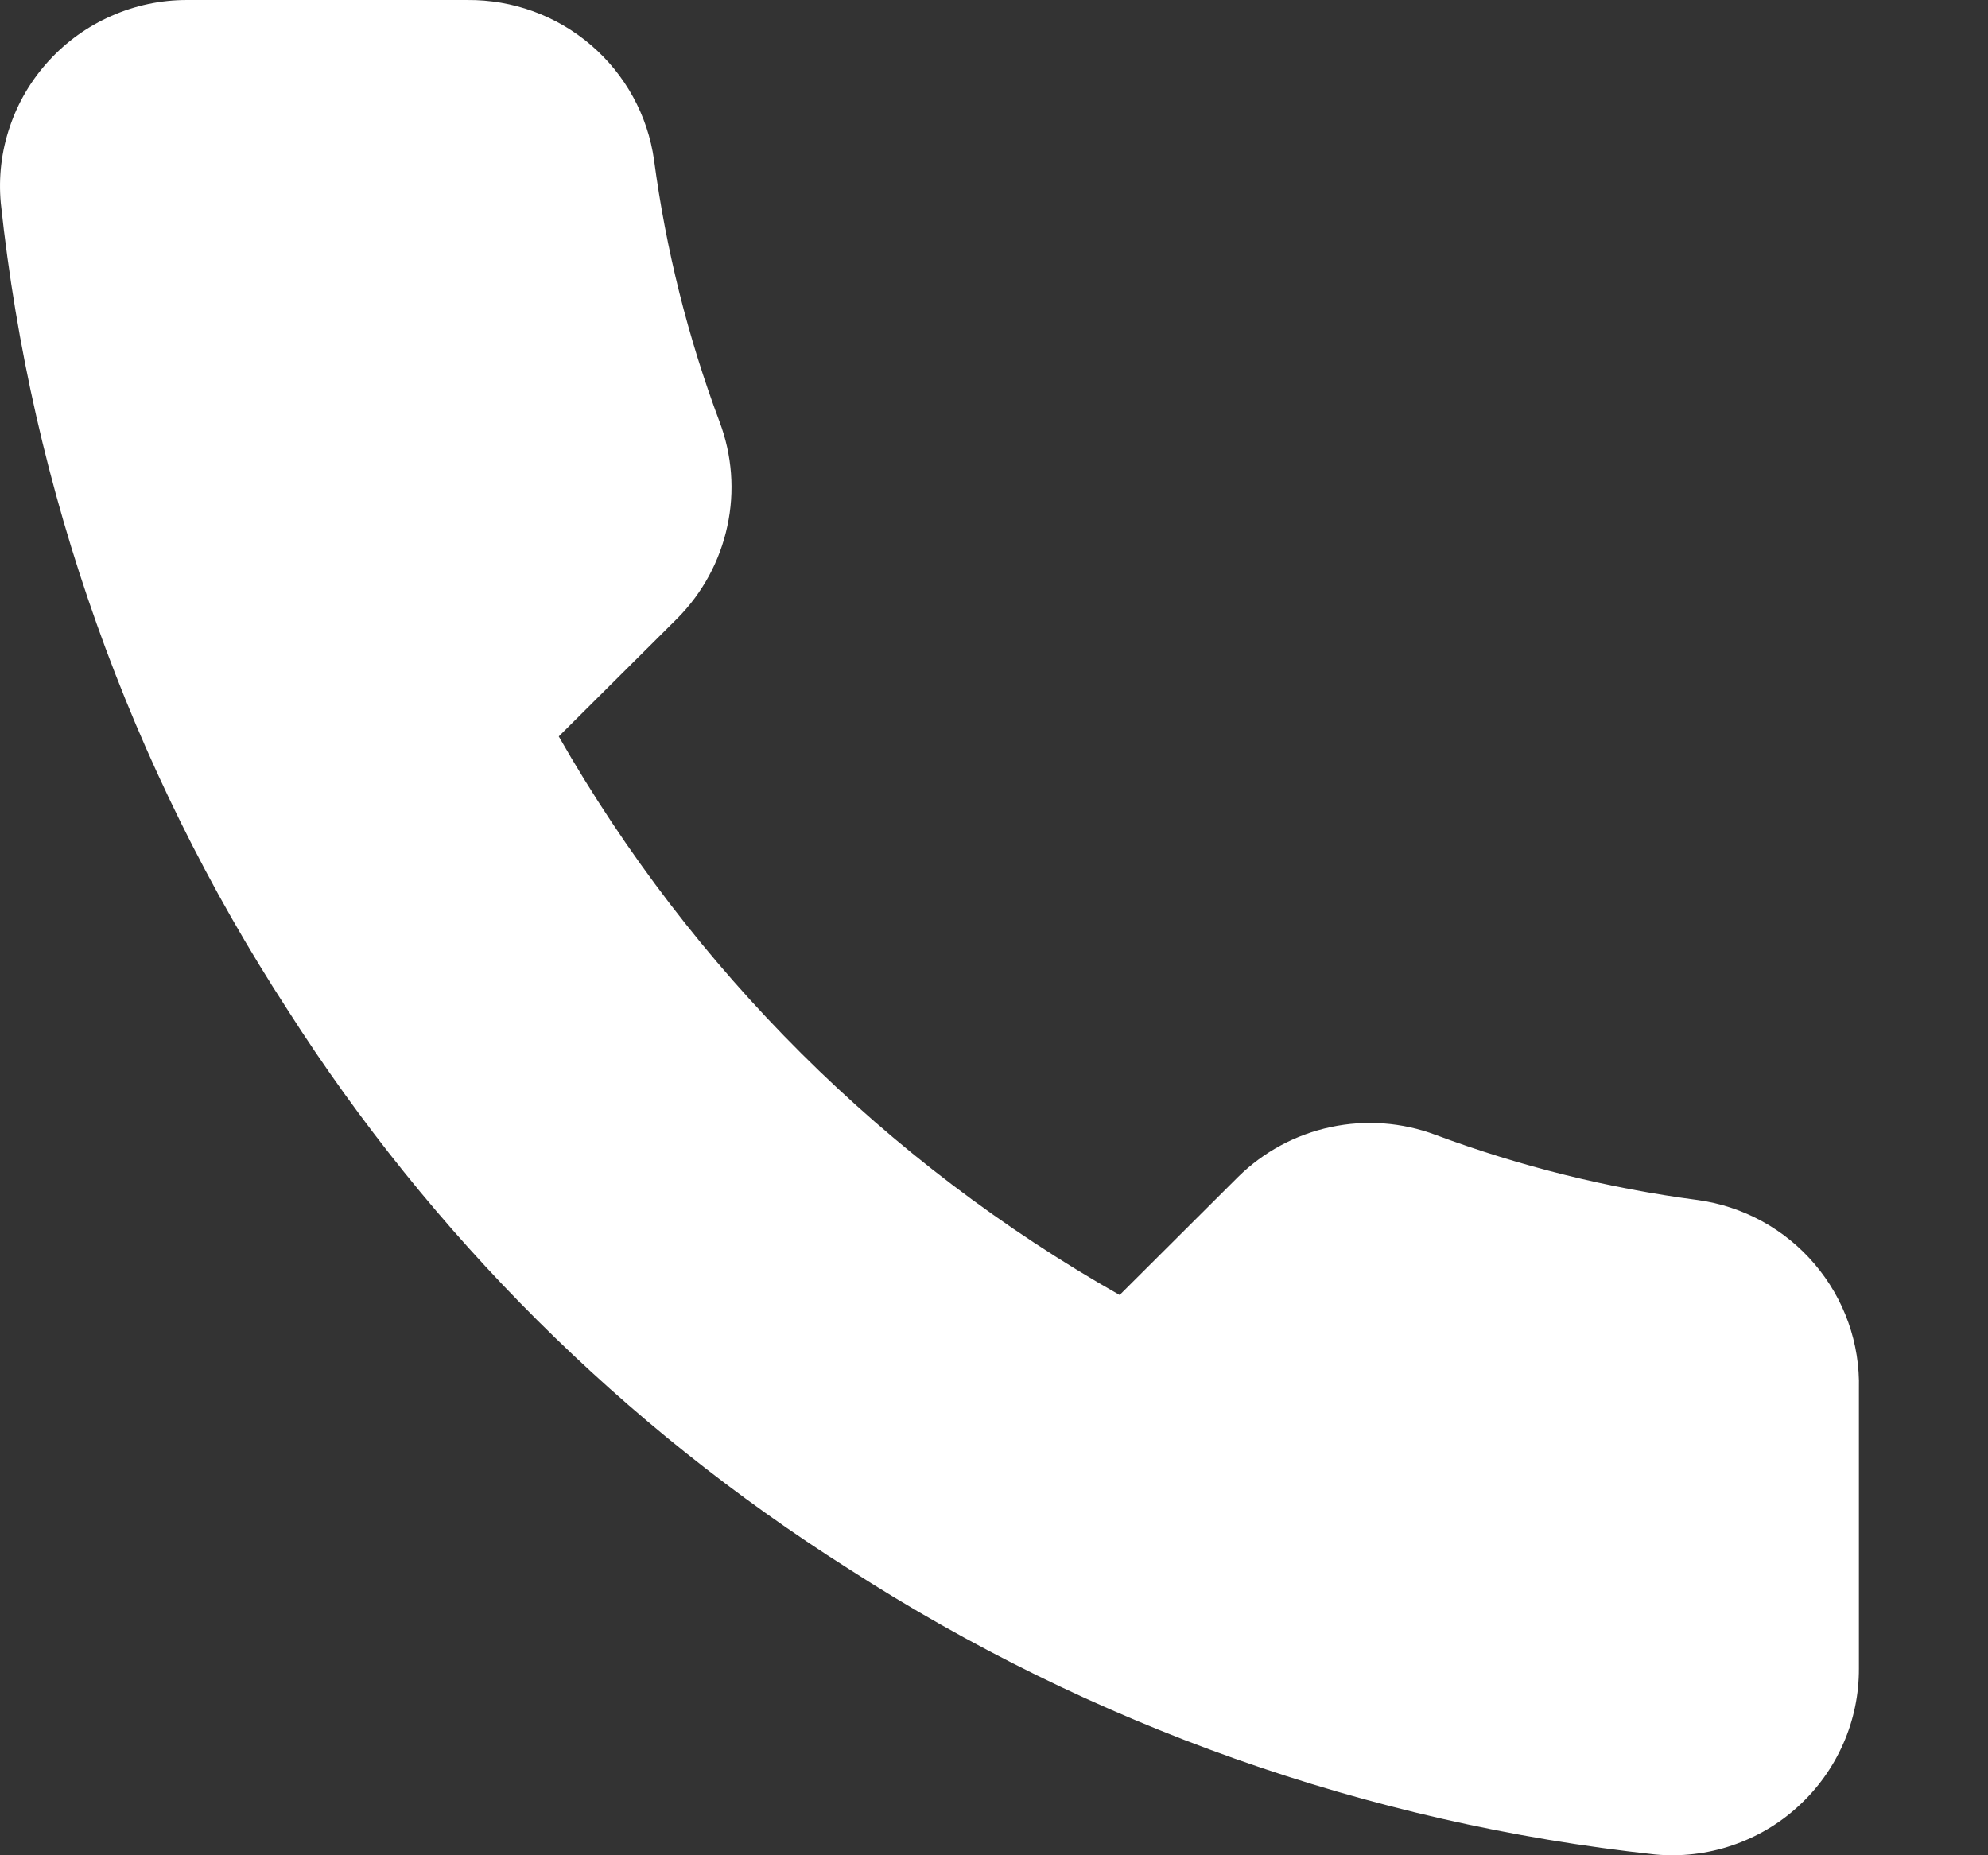 <svg width="15" height="14" viewBox="0 0 15 14" fill="none" xmlns="http://www.w3.org/2000/svg">
<rect x="0" y="0" width="15" height="14" fill="#333333" stroke="none"/>
<path d="M14.026 10.482V12.589C14.027 12.785 13.987 12.979 13.908 13.158C13.829 13.337 13.714 13.498 13.569 13.63C13.425 13.763 13.254 13.863 13.068 13.926C12.882 13.989 12.684 14.012 12.489 13.994C10.319 13.759 8.234 13.021 6.402 11.838C4.698 10.759 3.254 9.32 2.171 7.622C0.979 5.79 0.237 3.703 0.006 1.532C-0.012 1.337 0.011 1.141 0.074 0.957C0.136 0.772 0.237 0.602 0.369 0.458C0.501 0.314 0.661 0.199 0.841 0.12C1.02 0.041 1.213 0 1.409 6.81111e-05H3.525C3.867 -0.003 4.199 0.117 4.459 0.34C4.718 0.562 4.888 0.871 4.935 1.208C5.025 1.883 5.19 2.545 5.429 3.182C5.524 3.434 5.545 3.707 5.488 3.97C5.432 4.233 5.301 4.474 5.112 4.665L4.216 5.557C5.22 7.316 6.682 8.772 8.448 9.772L9.343 8.88C9.535 8.691 9.777 8.561 10.041 8.505C10.305 8.449 10.579 8.469 10.832 8.564C11.471 8.802 12.136 8.967 12.813 9.056C13.156 9.104 13.469 9.276 13.692 9.539C13.916 9.802 14.035 10.137 14.026 10.482Z" fill="white"/>
</svg>
